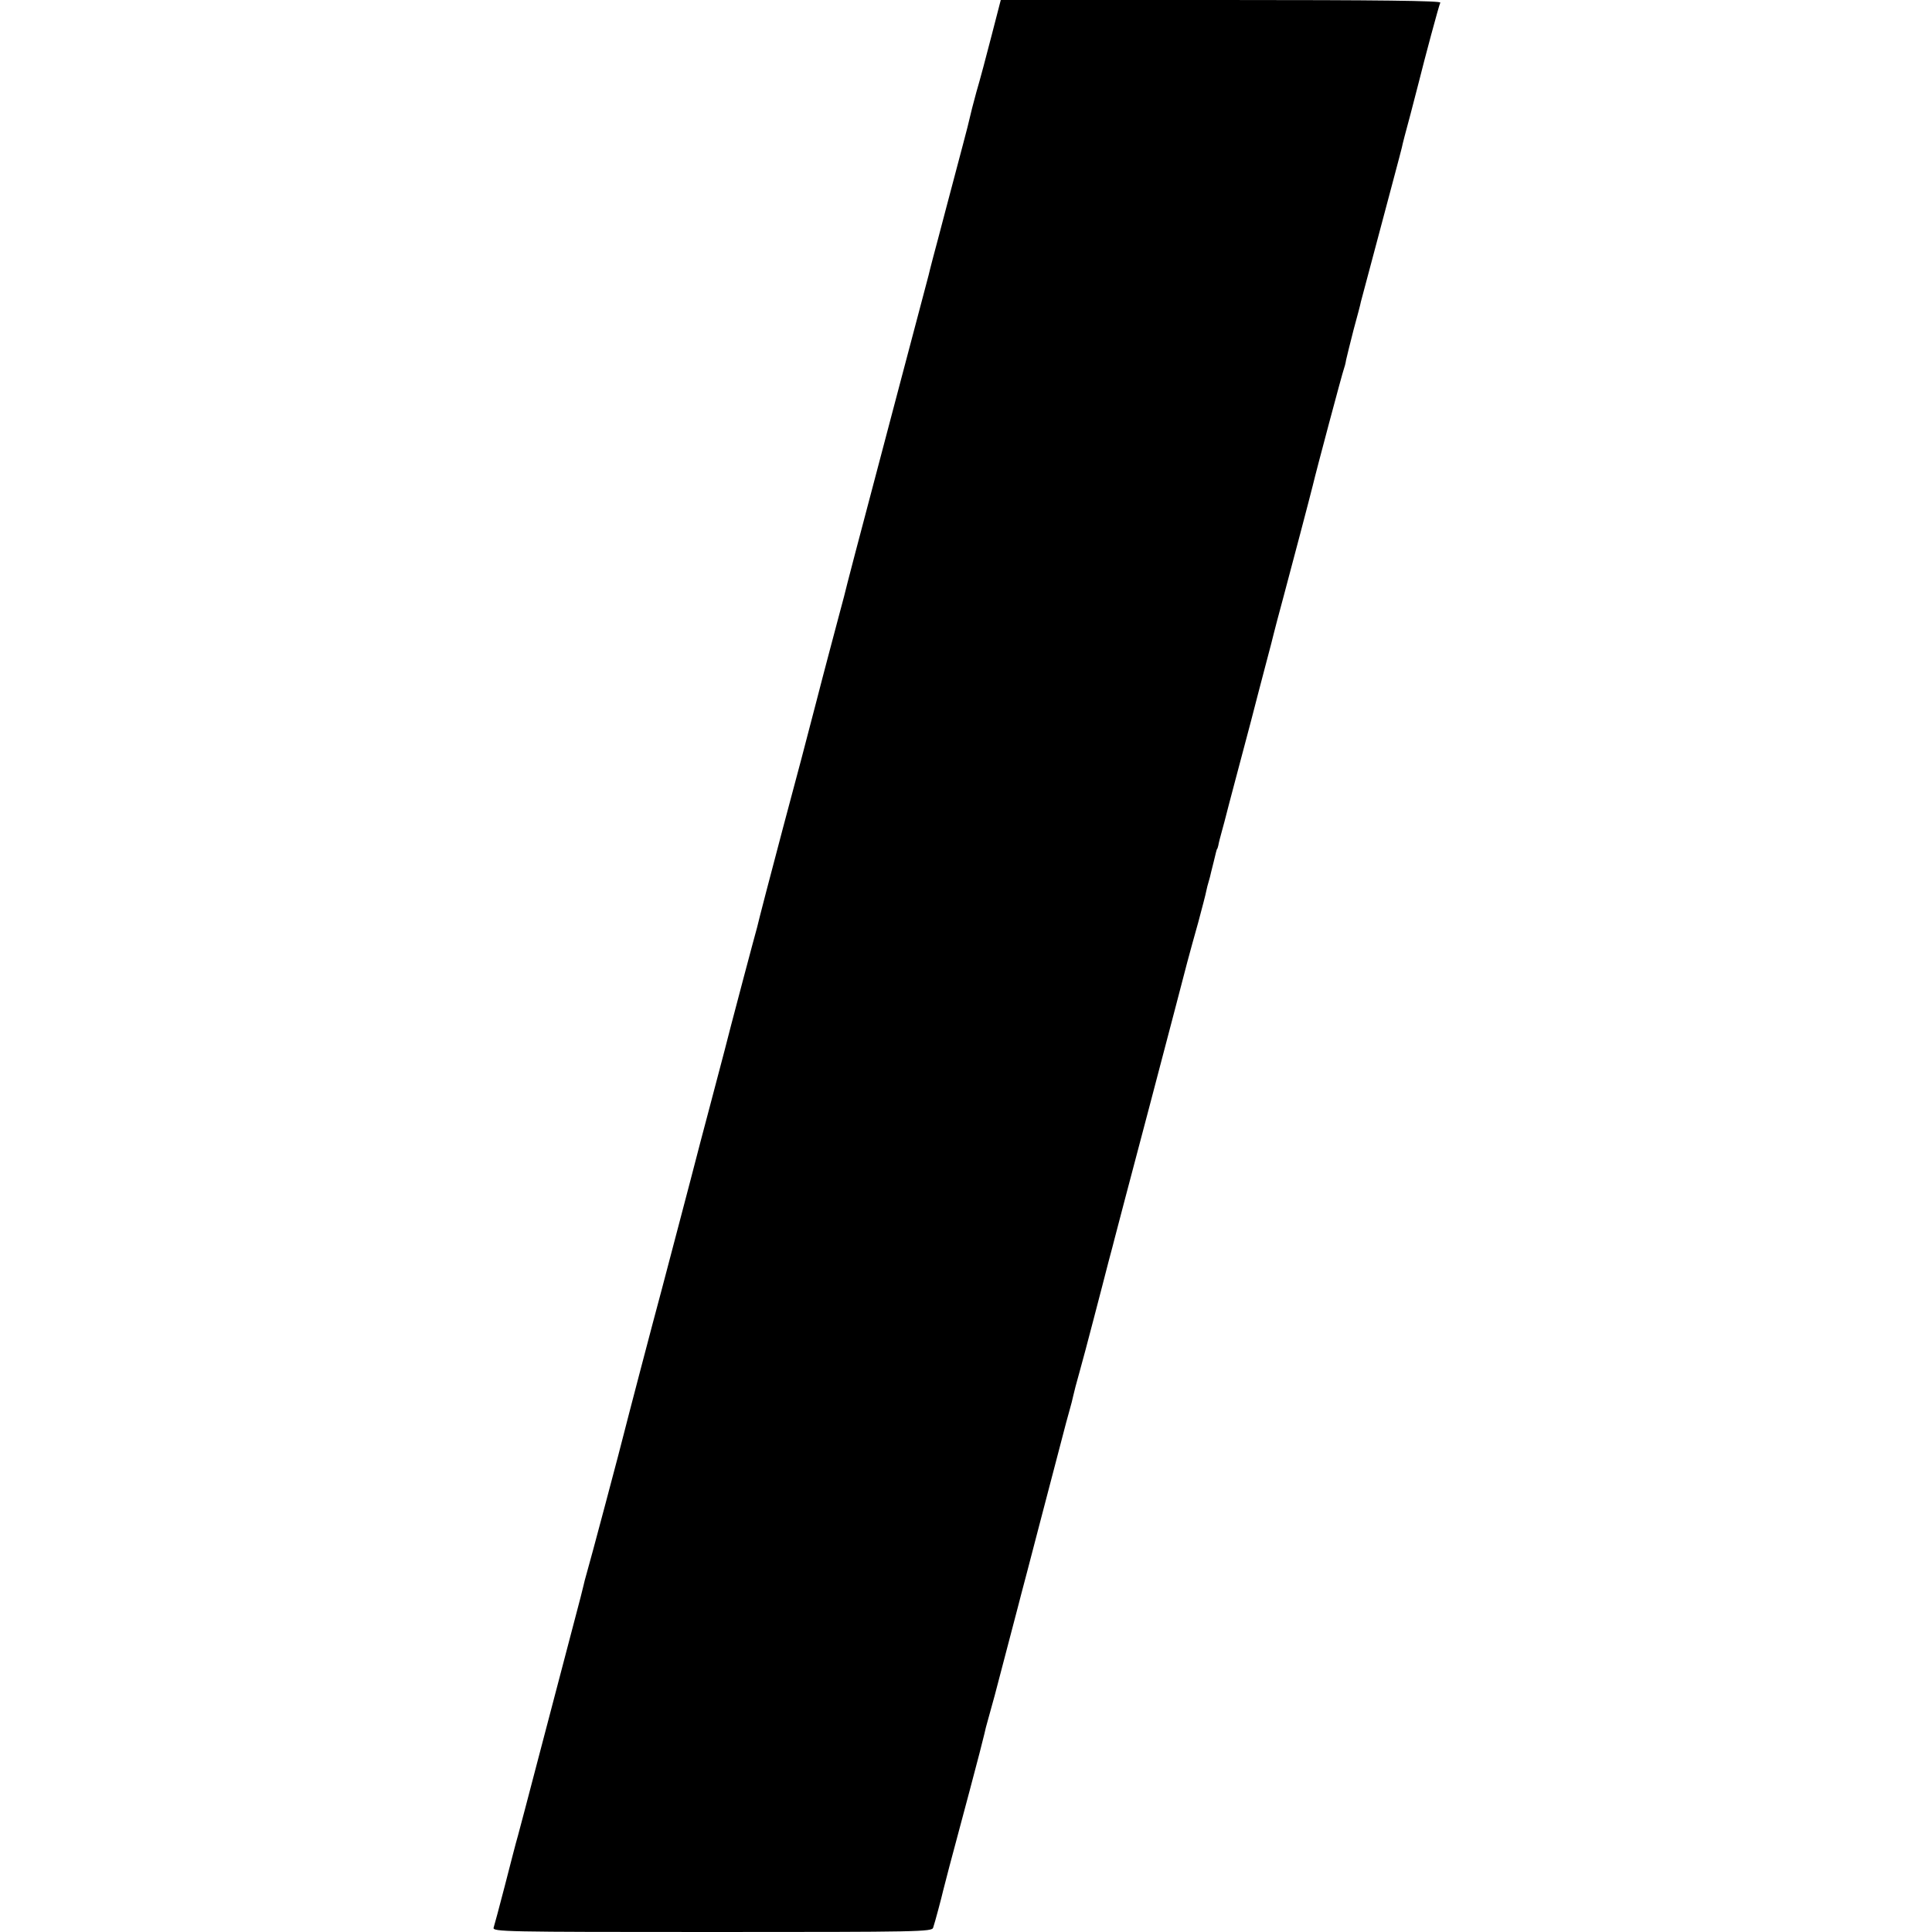 <?xml version="1.0" standalone="no"?>
<!DOCTYPE svg PUBLIC "-//W3C//DTD SVG 20010904//EN"
 "http://www.w3.org/TR/2001/REC-SVG-20010904/DTD/svg10.dtd">
<svg version="1.0" xmlns="http://www.w3.org/2000/svg"
 width="800pt" height="800pt" viewBox="0 0 800 800"
 preserveAspectRatio="xMidYMid meet">
<g transform="translate(0,800) scale(0.1,-0.1)"
fill="#000000" stroke="none">
<path d="M4106 7853 c-21 -82 -49 -187 -63 -234 -13 -47 -25 -95 -27 -105 -2
-10 -15 -62 -29 -114 -49 -184 -99 -375 -103 -390 -2 -8 -11 -42 -20 -75 -9
-33 -17 -67 -19 -75 -2 -8 -17 -64 -33 -125 -16 -60 -53 -200 -82 -310 -65
-246 -134 -509 -190 -720 -23 -87 -43 -166 -45 -175 -2 -8 -11 -42 -20 -75
-20 -76 -58 -217 -96 -365 -38 -148 -79 -302 -136 -515 -50 -188 -103 -392
-108 -415 -2 -8 -11 -40 -19 -70 -16 -60 -51 -191 -90 -340 -13 -52 -38 -147
-55 -211 -17 -64 -48 -183 -70 -265 -21 -82 -60 -230 -86 -329 -26 -99 -60
-227 -75 -285 -16 -58 -56 -211 -90 -340 -34 -129 -63 -242 -65 -250 -8 -35
-147 -558 -156 -586 -5 -17 -11 -40 -13 -50 -2 -10 -18 -72 -35 -136 -48 -182
-87 -332 -157 -598 -35 -135 -71 -270 -79 -300 -9 -30 -33 -125 -55 -210 -22
-85 -43 -163 -46 -172 -5 -17 43 -18 905 -18 863 0 910 1 915 18 7 20 36 129
41 152 4 17 29 114 110 415 31 116 58 221 61 235 3 14 9 39 14 55 5 17 18 64
29 105 27 104 92 352 97 370 2 8 19 74 38 145 32 122 60 231 136 520 17 66 35
134 40 150 5 17 11 41 14 55 3 14 14 57 25 95 11 39 38 140 60 225 22 85 50
191 61 235 12 44 23 87 25 95 2 8 67 256 145 550 77 294 148 562 156 595 9 33
29 108 46 167 16 60 31 117 33 129 2 11 7 29 10 39 3 10 8 28 10 39 3 12 8 31
11 44 3 12 7 29 9 37 2 8 4 15 5 15 1 0 3 7 5 15 1 8 8 35 15 60 7 25 14 52
16 60 2 8 19 74 38 145 19 72 48 182 65 245 16 63 44 169 61 234 18 66 33 127
35 135 2 9 20 77 40 151 32 119 111 419 121 460 14 60 123 468 128 480 3 8 8
26 10 40 3 14 17 70 31 125 15 55 29 107 30 115 2 8 20 76 40 150 76 286 127
476 130 490 1 8 17 69 35 135 17 66 33 127 35 135 23 93 84 321 89 329 5 8
-254 11 -906 11 l-914 0 -38 -147z"/>
</g>
</svg>

